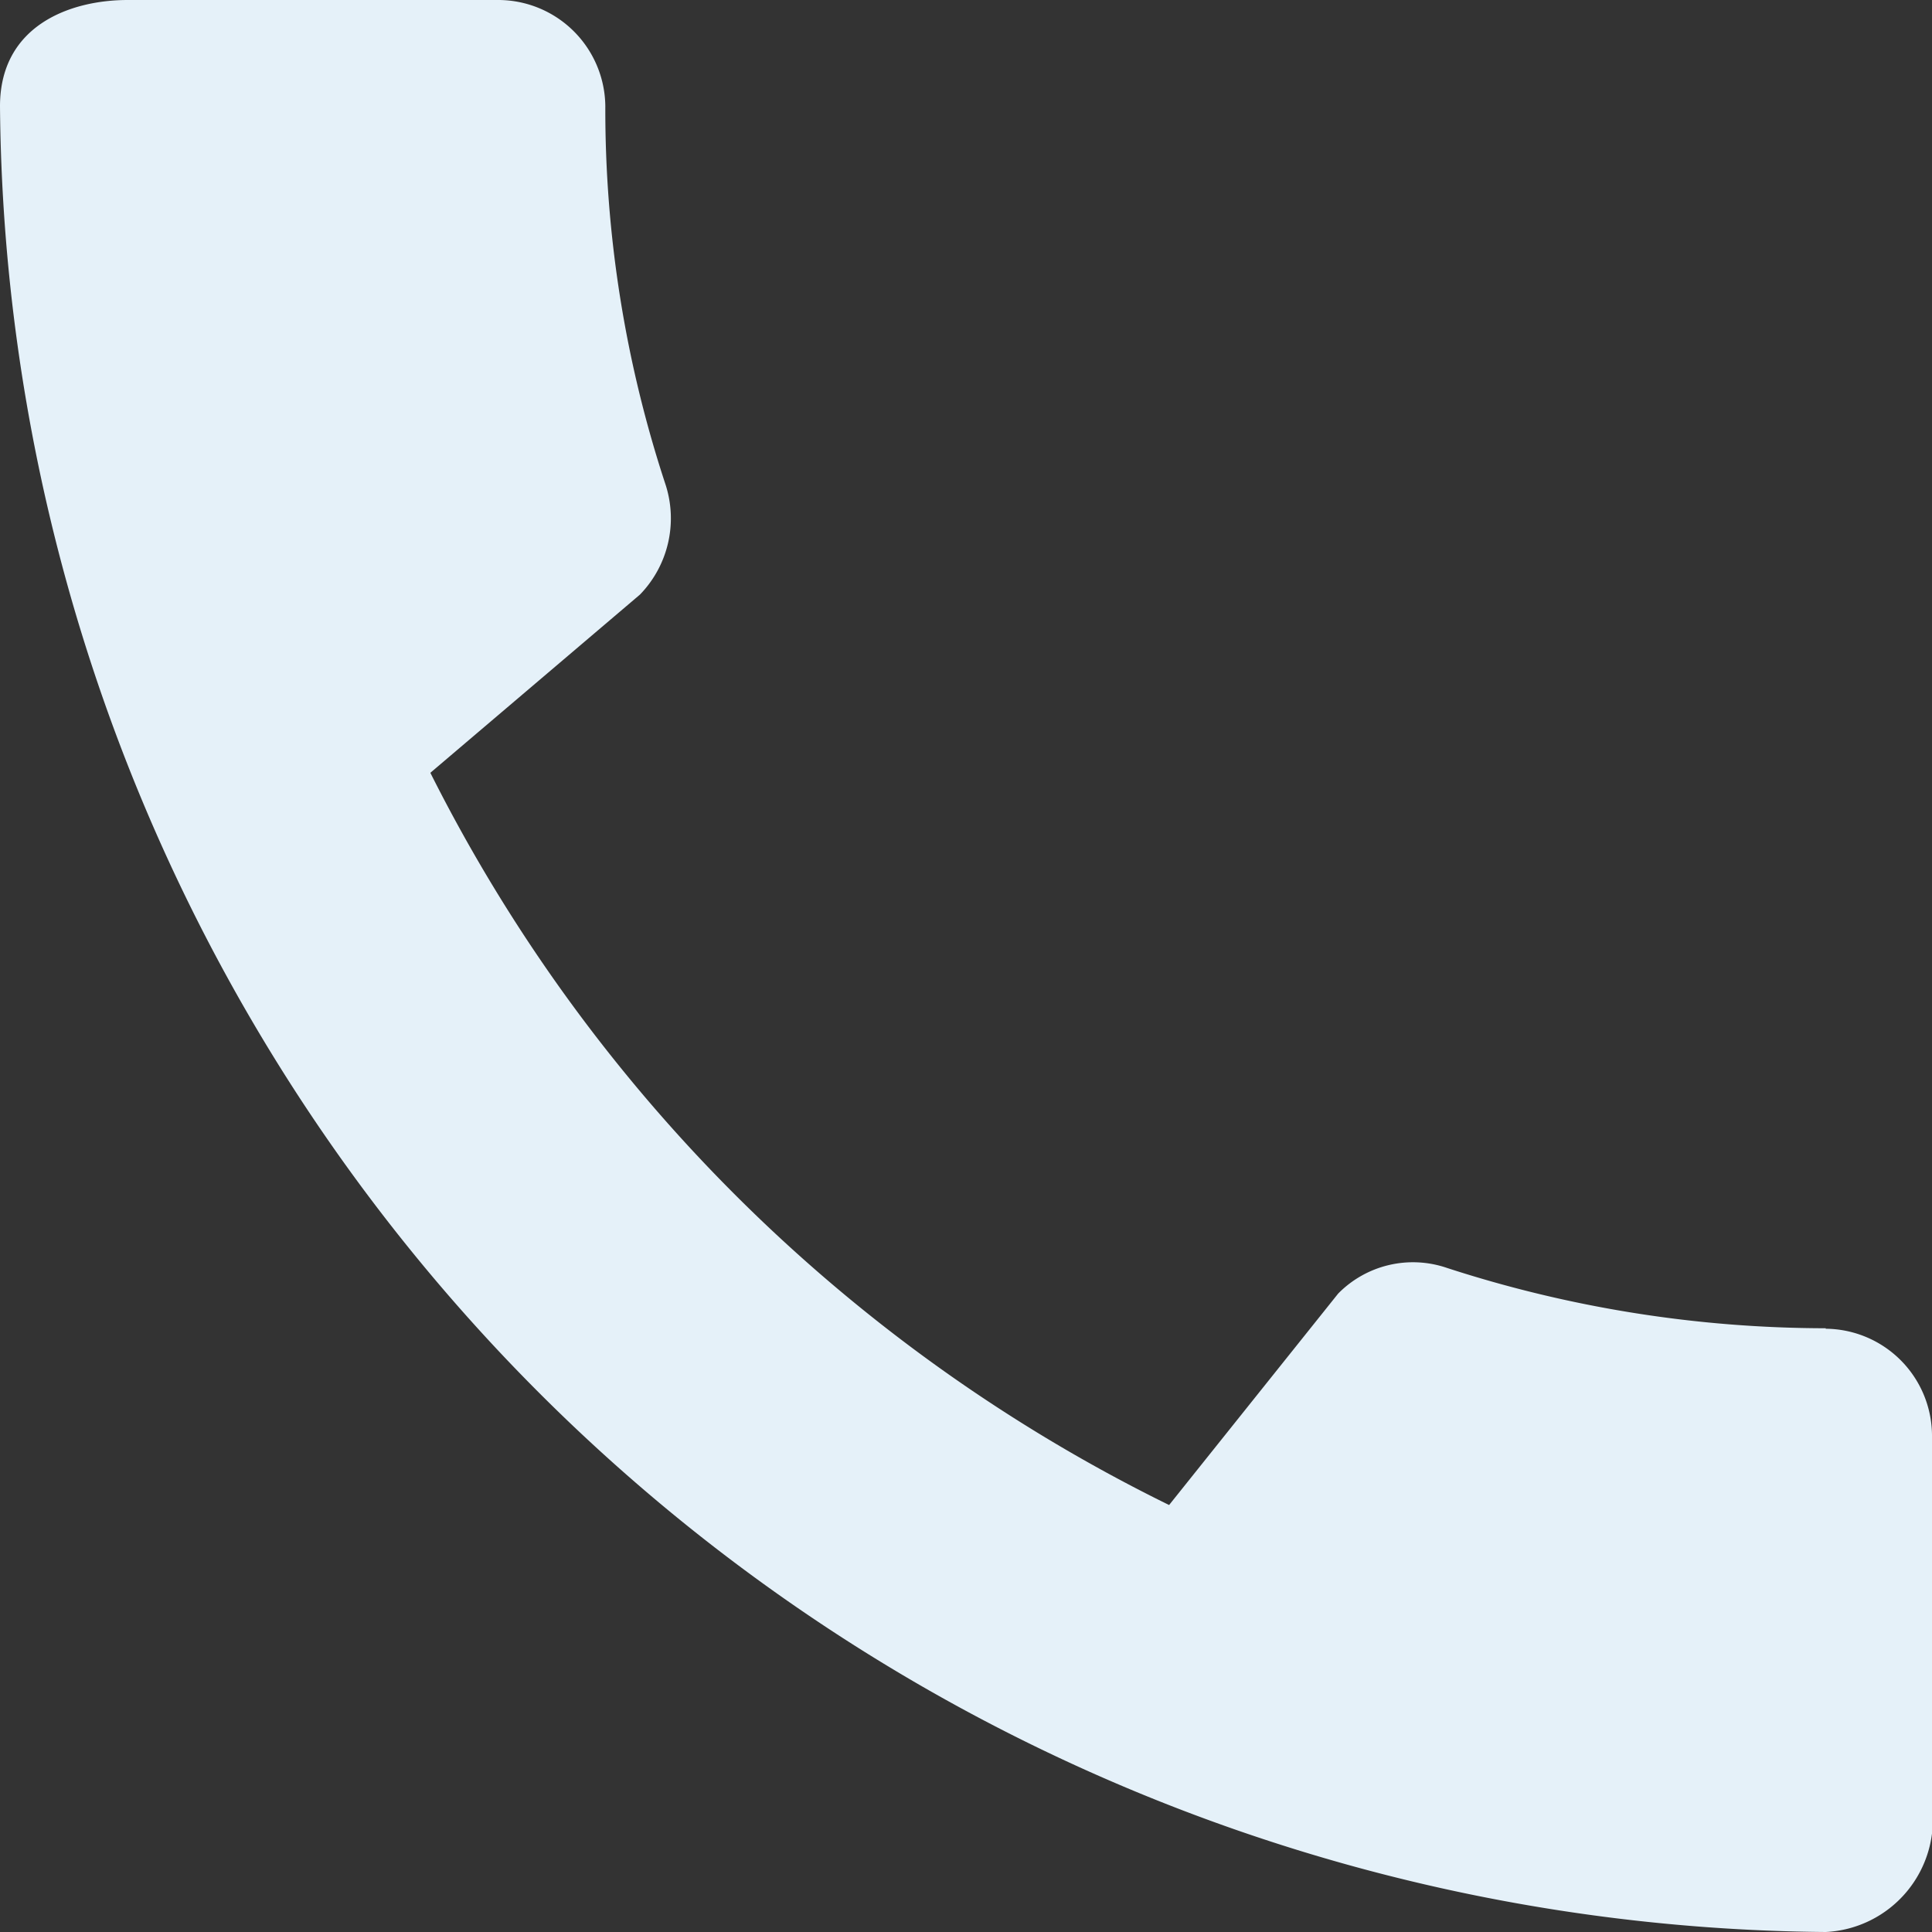 <svg xmlns="http://www.w3.org/2000/svg" width="16" height="16" viewBox="0 0 16 16"><rect x="0" y="0" width="16" height="16" fill="#333333" stroke="none"/><defs><style>.a{fill:#e5f1f9;}</style></defs><path class="a" d="M18.12,14a10.172,10.172,0,0,1-3.138-.5.869.869,0,0,0-.9.213l-1.4,1.751A13.5,13.5,0,0,1,6.564,9.4L8.3,7.924a.907.907,0,0,0,.213-.907,9.913,9.913,0,0,1-.5-3.138A.888.888,0,0,0,7.133,3H4.058C3.578,3,3,3.213,3,3.88A15.246,15.246,0,0,0,18.12,19,.933.933,0,0,0,19,17.951V14.884a.888.888,0,0,0-.88-.88Z" transform="translate(-3 -3)"/></svg>